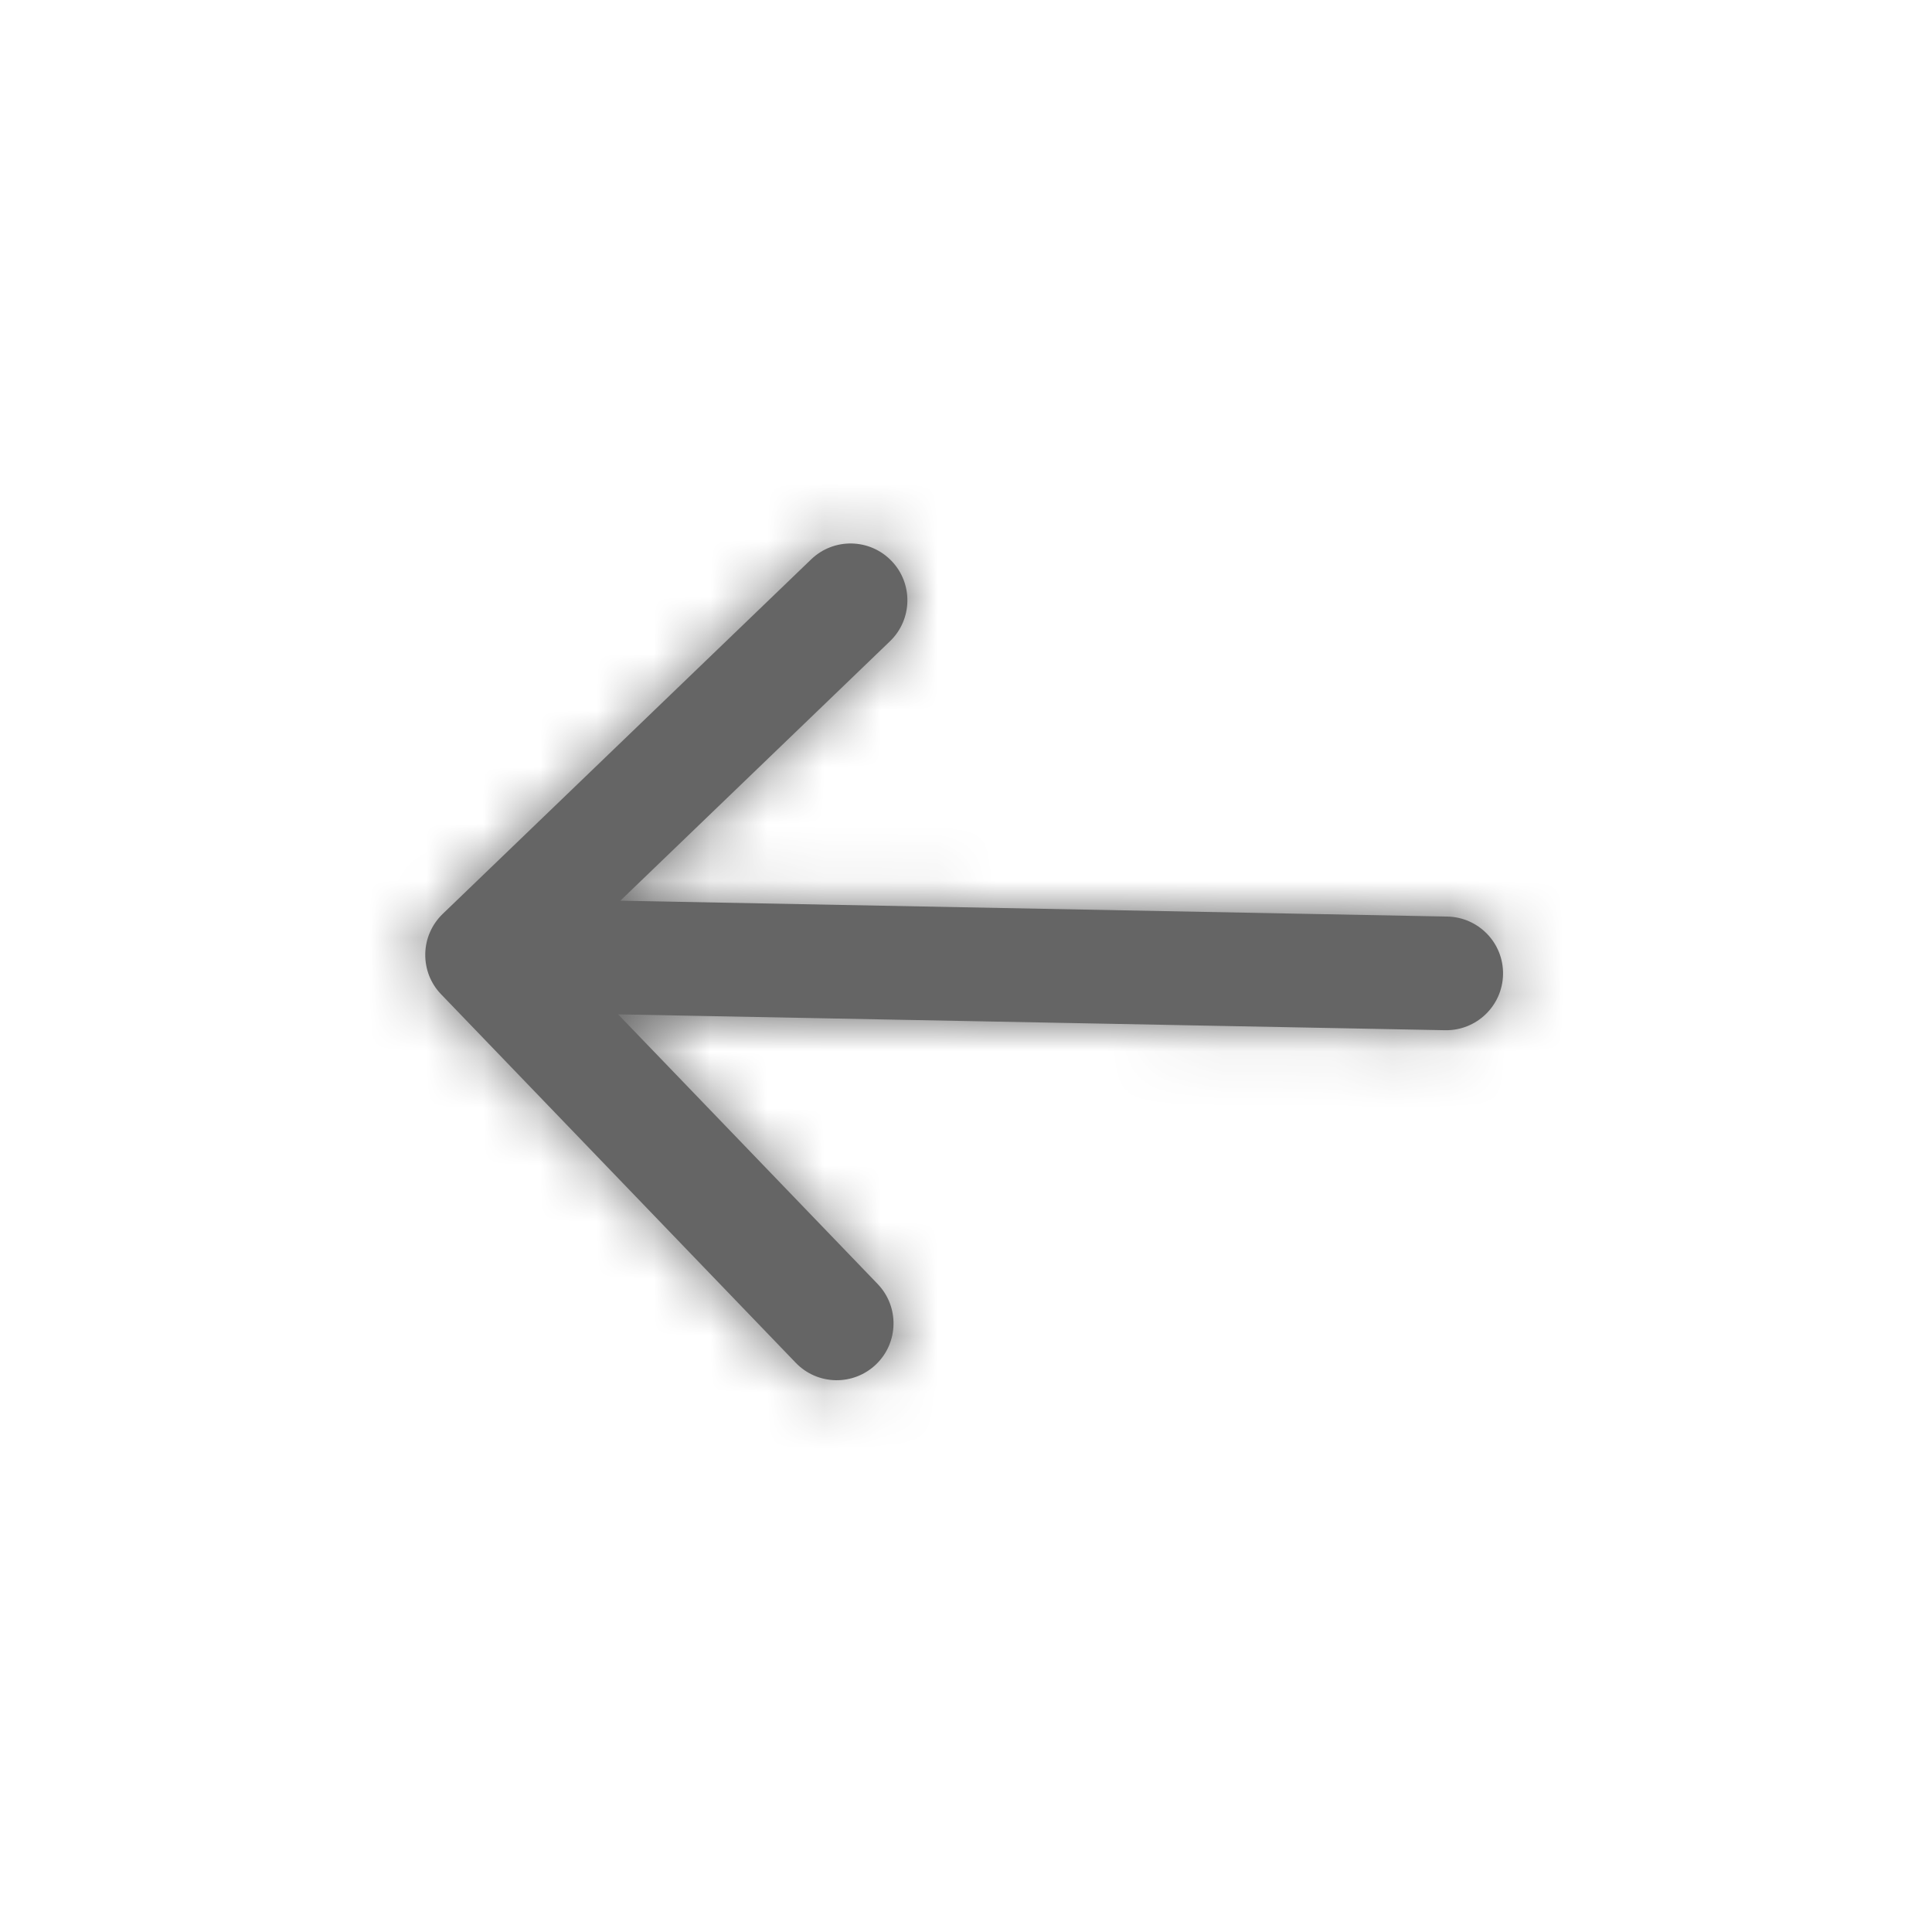 <svg width="34" height="34" viewBox="0 0 34 34" fill="none" xmlns="http://www.w3.org/2000/svg">
<path fill-rule="evenodd" clip-rule="evenodd" d="M10.917 15.851L25.47 16.13C26.023 16.141 26.462 16.597 26.451 17.149C26.44 17.701 25.984 18.14 25.432 18.13L10.878 17.851L15.445 22.596C15.828 22.994 15.816 23.627 15.418 24.01C15.02 24.393 14.387 24.381 14.004 23.983L7.763 17.498C7.669 17.401 7.599 17.289 7.552 17.17C7.507 17.053 7.482 16.925 7.484 16.792C7.484 16.789 7.484 16.786 7.484 16.783C7.487 16.648 7.516 16.521 7.567 16.405C7.618 16.288 7.693 16.178 7.79 16.084L14.275 9.844C14.673 9.461 15.306 9.473 15.689 9.871C16.072 10.268 16.06 10.902 15.662 11.285L10.917 15.851Z" fill="#656565"/>
<mask id="mask0_135_3451" style="mask-type:alpha" maskUnits="userSpaceOnUse" x="7" y="9" width="20" height="16">
<path fill-rule="evenodd" clip-rule="evenodd" d="M10.917 15.851L25.47 16.13C26.023 16.141 26.462 16.597 26.451 17.149C26.44 17.701 25.984 18.14 25.432 18.13L10.878 17.851L15.445 22.596C15.828 22.994 15.816 23.627 15.418 24.01C15.02 24.393 14.387 24.381 14.004 23.983L7.763 17.498C7.669 17.401 7.599 17.289 7.552 17.17C7.507 17.053 7.482 16.925 7.484 16.792C7.484 16.789 7.484 16.786 7.484 16.783C7.487 16.648 7.516 16.521 7.567 16.405C7.618 16.288 7.693 16.178 7.79 16.084L14.275 9.844C14.673 9.461 15.306 9.473 15.689 9.871C16.072 10.268 16.06 10.902 15.662 11.285L10.917 15.851Z" fill="white"/>
</mask>
<g mask="url(#mask0_135_3451)">
<rect x="17.292" width="24" height="24" transform="rotate(46.097 17.292 0)" fill="#656565"/>
</g>
</svg>
